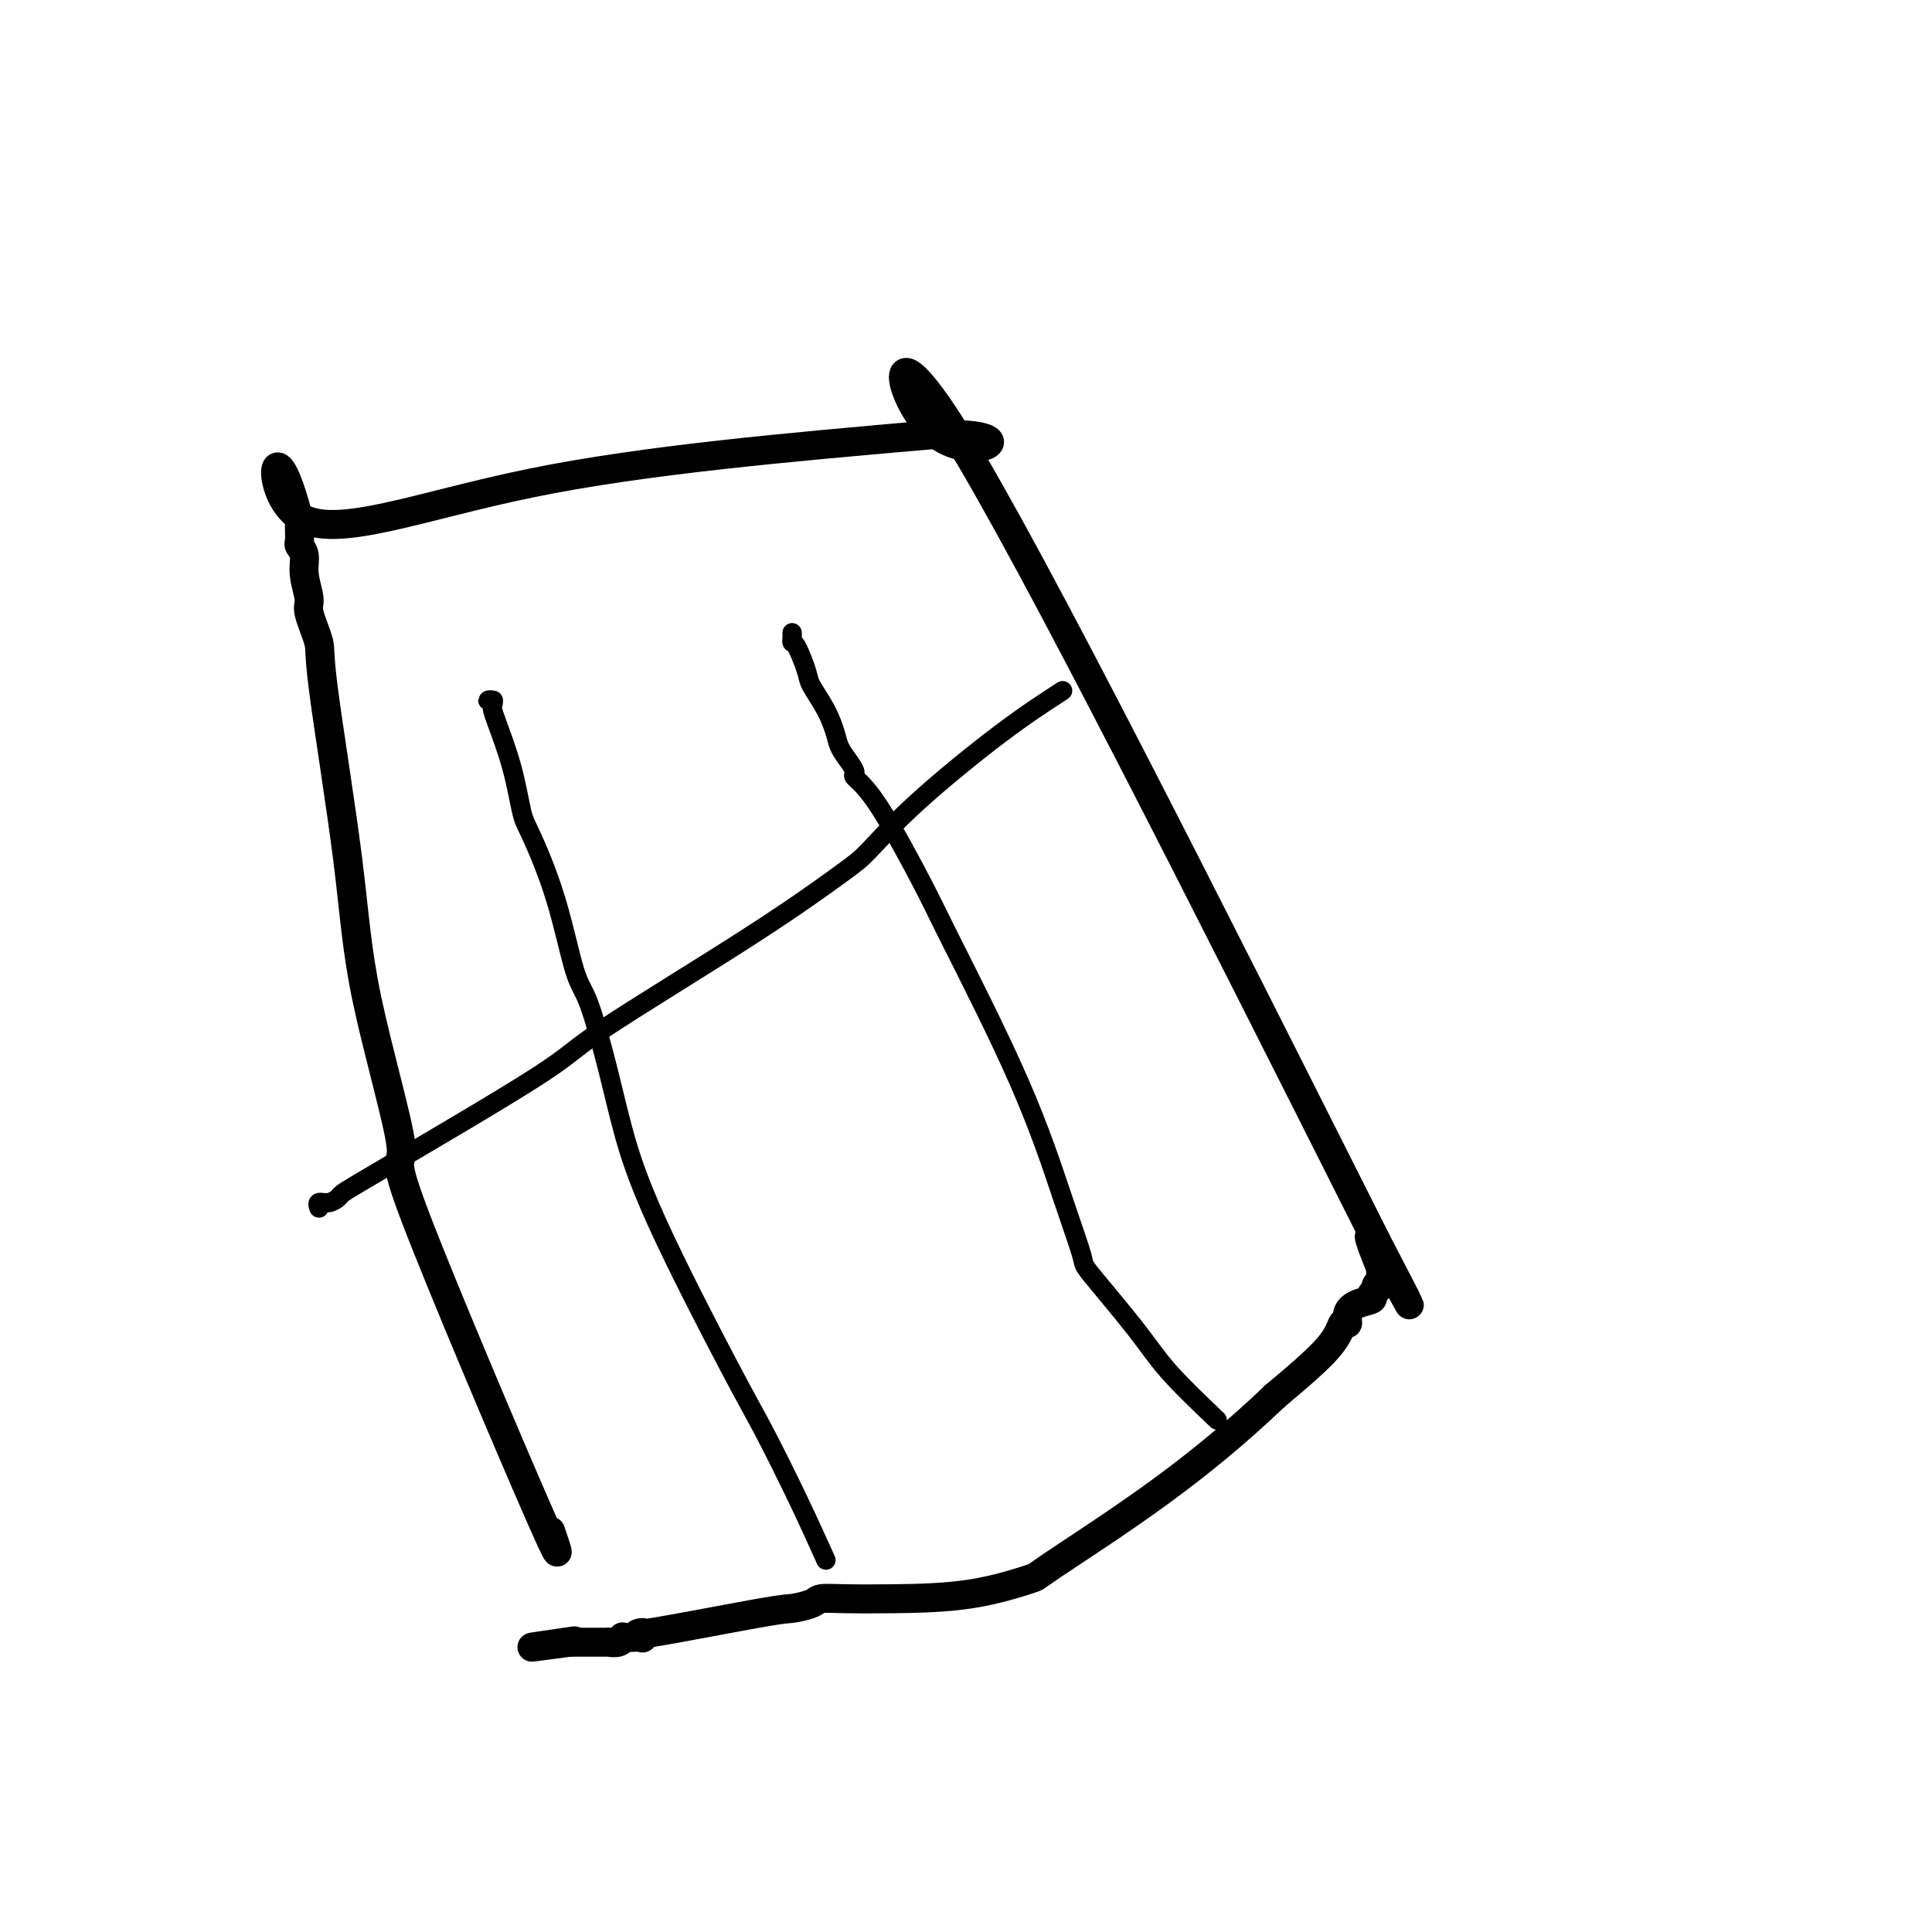<svg viewBox='0 0 400 400' version='1.1' xmlns='http://www.w3.org/2000/svg' xmlns:xlink='http://www.w3.org/1999/xlink'><g fill='none' stroke='#000000' stroke-width='6' stroke-linecap='round' stroke-linejoin='round'><path d='M114,317c1.523,4.426 3.047,8.853 -3,-5c-6.047,-13.853 -19.663,-45.984 -25,-60c-5.337,-14.016 -2.395,-9.915 -3,-15c-0.605,-5.085 -4.759,-19.355 -7,-30c-2.241,-10.645 -2.571,-17.665 -4,-29c-1.429,-11.335 -3.956,-26.986 -5,-35c-1.044,-8.014 -0.604,-8.391 -1,-10c-0.396,-1.609 -1.626,-4.448 -2,-6c-0.374,-1.552 0.110,-1.816 0,-3c-0.110,-1.184 -0.814,-3.290 -1,-5c-0.186,-1.710 0.146,-3.026 0,-4c-0.146,-0.974 -0.771,-1.606 -1,-2c-0.229,-0.394 -0.061,-0.549 0,-1c0.061,-0.451 0.017,-1.198 0,-2c-0.017,-0.802 -0.005,-1.658 0,-2c0.005,-0.342 0.002,-0.171 0,0'/><path d='M62,108c-5.583,-22.214 -7.542,-5.750 0,-1c7.542,4.750 24.583,-2.214 48,-7c23.417,-4.786 53.208,-7.393 83,-10'/><path d='M193,90c21.298,-0.798 9.042,6.208 1,0c-8.042,-6.208 -11.869,-25.631 4,0c15.869,25.631 51.435,96.315 87,167'/><path d='M285,257c13.398,25.775 3.394,6.714 0,1c-3.394,-5.714 -0.177,1.919 1,5c1.177,3.081 0.315,1.610 0,1c-0.315,-0.610 -0.085,-0.359 0,0c0.085,0.359 0.023,0.827 0,1c-0.023,0.173 -0.006,0.050 0,0c0.006,-0.050 0.001,-0.028 0,0c-0.001,0.028 0.001,0.060 0,0c-0.001,-0.060 -0.004,-0.213 0,0c0.004,0.213 0.015,0.793 0,1c-0.015,0.207 -0.057,0.042 0,0c0.057,-0.042 0.213,0.041 0,0c-0.213,-0.041 -0.793,-0.204 -1,0c-0.207,0.204 -0.039,0.776 0,1c0.039,0.224 -0.051,0.101 0,0c0.051,-0.101 0.244,-0.179 0,0c-0.244,0.179 -0.926,0.617 -1,1c-0.074,0.383 0.461,0.713 0,1c-0.461,0.287 -1.916,0.533 -3,1c-1.084,0.467 -1.796,1.156 -2,2c-0.204,0.844 0.100,1.845 0,2c-0.100,0.155 -0.604,-0.535 -1,0c-0.396,0.535 -0.685,2.296 -3,5c-2.315,2.704 -6.658,6.352 -11,10'/><path d='M264,289c-7.549,7.215 -15.422,13.751 -24,20c-8.578,6.249 -17.861,12.211 -22,15c-4.139,2.789 -3.133,2.407 -5,3c-1.867,0.593 -6.605,2.162 -12,3c-5.395,0.838 -11.445,0.946 -16,1c-4.555,0.054 -7.614,0.052 -10,0c-2.386,-0.052 -4.100,-0.156 -5,0c-0.900,0.156 -0.986,0.573 -2,1c-1.014,0.427 -2.955,0.864 -4,1c-1.045,0.136 -1.193,-0.030 -7,1c-5.807,1.030 -17.274,3.257 -22,4c-4.726,0.743 -2.710,0.003 -2,0c0.710,-0.003 0.114,0.730 0,1c-0.114,0.270 0.255,0.076 0,0c-0.255,-0.076 -1.134,-0.034 -2,0c-0.866,0.034 -1.718,0.062 -2,0c-0.282,-0.062 0.008,-0.213 0,0c-0.008,0.213 -0.313,0.789 -1,1c-0.687,0.211 -1.757,0.057 -2,0c-0.243,-0.057 0.339,-0.015 0,0c-0.339,0.015 -1.600,0.004 -2,0c-0.400,-0.004 0.061,-0.001 0,0c-0.061,0.001 -0.642,0.000 -1,0c-0.358,-0.000 -0.492,-0.000 -1,0c-0.508,0.000 -1.390,0.000 -2,0c-0.610,-0.000 -0.947,-0.000 -1,0c-0.053,0.000 0.178,0.000 0,0c-0.178,-0.000 -0.765,-0.000 -1,0c-0.235,0.000 -0.117,0.000 0,0'/><path d='M118,340c-14.929,2.012 -4.750,0.542 -1,0c3.750,-0.542 1.071,-0.155 0,0c-1.071,0.155 -0.536,0.077 0,0'/></g>
<g fill='none' stroke='#000000' stroke-width='4' stroke-linecap='round' stroke-linejoin='round'><path d='M171,323c-1.848,-4.096 -3.695,-8.192 -6,-13c-2.305,-4.808 -5.067,-10.328 -7,-14c-1.933,-3.672 -3.039,-5.494 -7,-13c-3.961,-7.506 -10.779,-20.694 -15,-30c-4.221,-9.306 -5.845,-14.730 -7,-19c-1.155,-4.270 -1.839,-7.385 -3,-12c-1.161,-4.615 -2.797,-10.730 -4,-14c-1.203,-3.270 -1.973,-3.697 -3,-7c-1.027,-3.303 -2.310,-9.483 -4,-15c-1.690,-5.517 -3.787,-10.371 -5,-13c-1.213,-2.629 -1.541,-3.033 -2,-5c-0.459,-1.967 -1.050,-5.498 -2,-9c-0.950,-3.502 -2.259,-6.977 -3,-9c-0.741,-2.023 -0.913,-2.595 -1,-3c-0.087,-0.405 -0.090,-0.645 0,-1c0.090,-0.355 0.271,-0.827 0,-1c-0.271,-0.173 -0.996,-0.047 -1,0c-0.004,0.047 0.713,0.013 1,0c0.287,-0.013 0.143,-0.007 0,0'/><path d='M252,294c-3.696,-3.525 -7.392,-7.050 -10,-10c-2.608,-2.950 -4.127,-5.326 -7,-9c-2.873,-3.674 -7.098,-8.646 -9,-11c-1.902,-2.354 -1.480,-2.089 -2,-4c-0.520,-1.911 -1.982,-5.999 -4,-12c-2.018,-6.001 -4.591,-13.916 -9,-24c-4.409,-10.084 -10.655,-22.336 -14,-29c-3.345,-6.664 -3.788,-7.738 -6,-12c-2.212,-4.262 -6.193,-11.712 -9,-16c-2.807,-4.288 -4.439,-5.416 -5,-6c-0.561,-0.584 -0.050,-0.626 0,-1c0.050,-0.374 -0.362,-1.080 -1,-2c-0.638,-0.920 -1.504,-2.053 -2,-3c-0.496,-0.947 -0.623,-1.708 -1,-3c-0.377,-1.292 -1.005,-3.116 -2,-5c-0.995,-1.884 -2.358,-3.828 -3,-5c-0.642,-1.172 -0.564,-1.572 -1,-3c-0.436,-1.428 -1.385,-3.886 -2,-5c-0.615,-1.114 -0.897,-0.886 -1,-1c-0.103,-0.114 -0.028,-0.569 0,-1c0.028,-0.431 0.008,-0.837 0,-1c-0.008,-0.163 -0.004,-0.081 0,0'/><path d='M220,143c-3.849,2.499 -7.698,4.999 -13,9c-5.302,4.001 -12.058,9.505 -17,14c-4.942,4.495 -8.069,7.981 -10,10c-1.931,2.019 -2.666,2.571 -6,5c-3.334,2.429 -9.268,6.735 -19,13c-9.732,6.265 -23.261,14.491 -30,19c-6.739,4.509 -6.687,5.303 -14,10c-7.313,4.697 -21.992,13.296 -30,18c-8.008,4.704 -9.347,5.513 -10,6c-0.653,0.487 -0.620,0.652 -1,1c-0.380,0.348 -1.174,0.878 -2,1c-0.826,0.122 -1.685,-0.163 -2,0c-0.315,0.163 -0.085,0.775 0,1c0.085,0.225 0.024,0.064 0,0c-0.024,-0.064 -0.012,-0.032 0,0'/></g>
</svg>